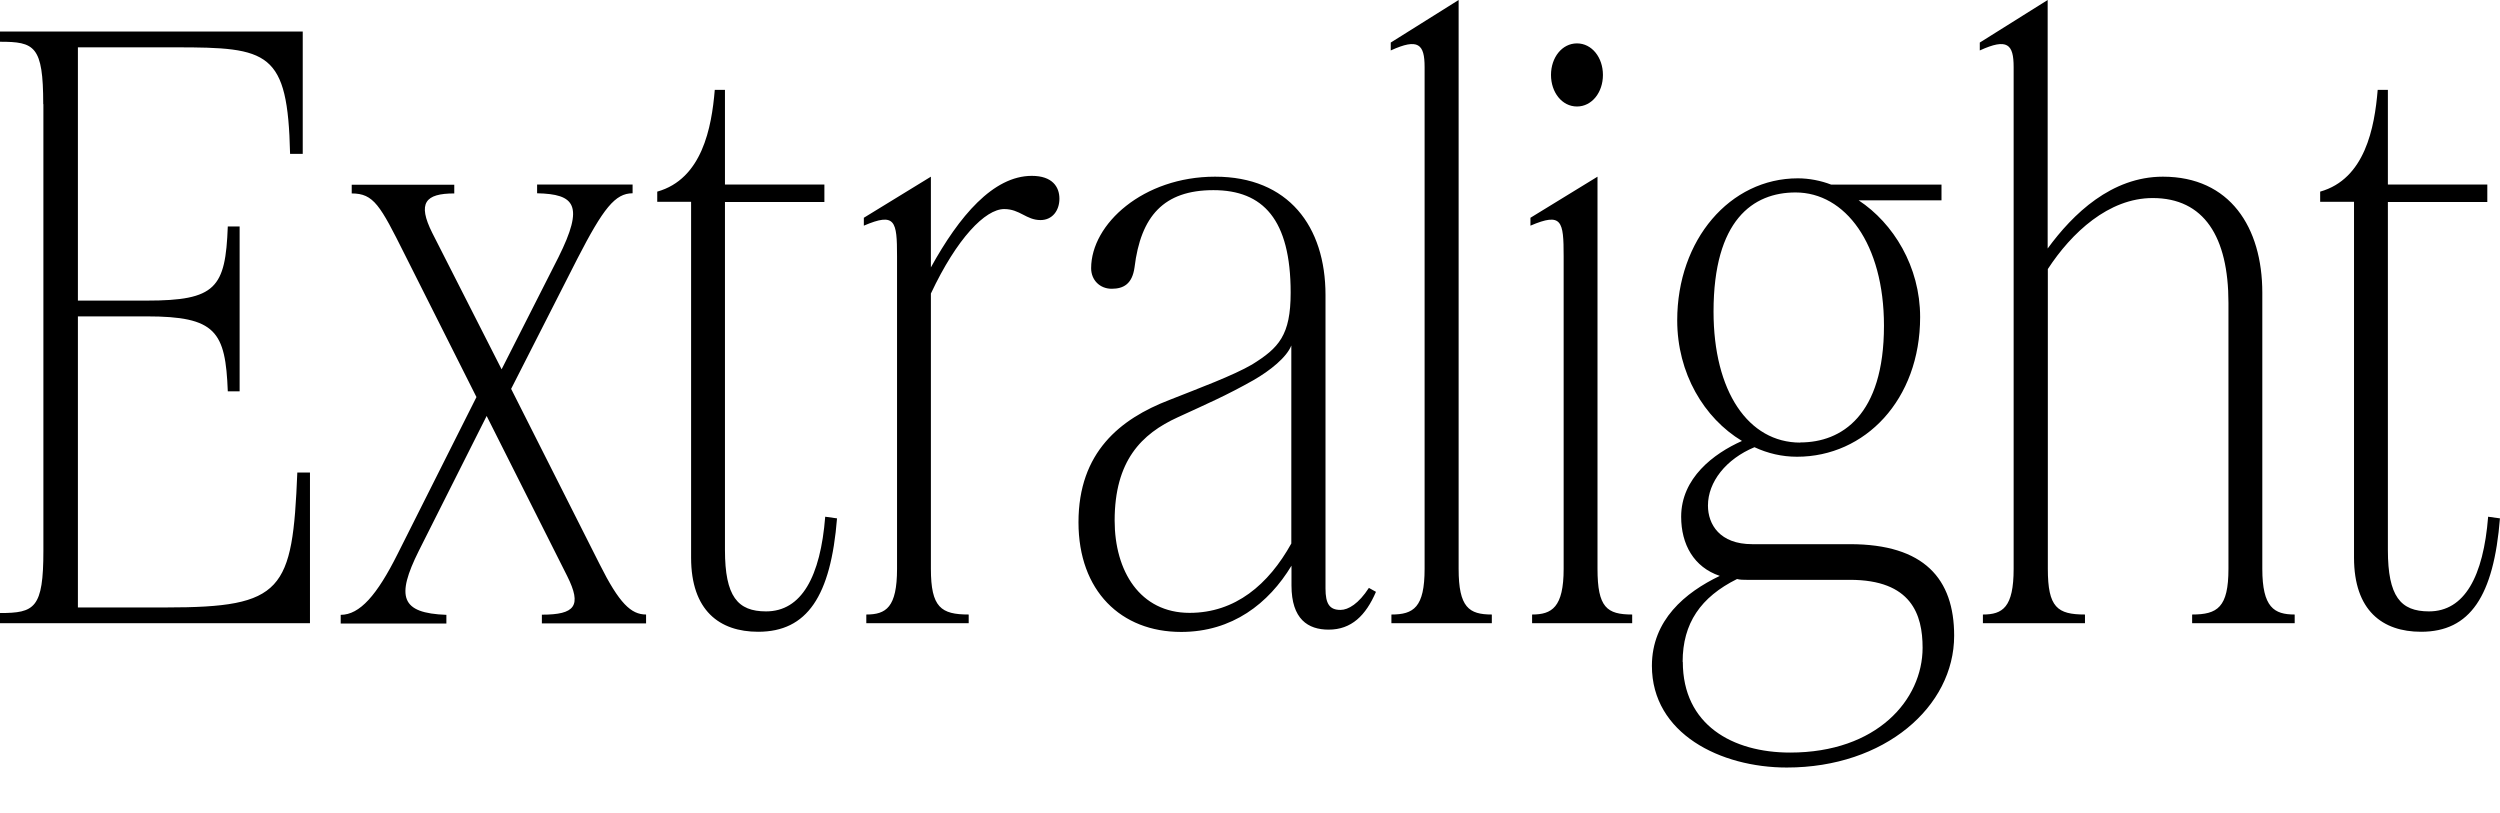 <?xml version="1.0" encoding="UTF-8"?>
<svg width="152.112" height="49.44" viewBox="0 0 152.112 49.44" version="1.1" xmlns="http://www.w3.org/2000/svg" xmlns:xlink="http://www.w3.org/1999/xlink">
 <path d="M2.64,43.1 l0,-27.17 c0,-3.5,-0.53,-3.79,-2.64,-3.79 l0,-0.62 l18.86,0 l0,9.17 l-0.77,0 c-0.29,-7.2,-0.86,-8.21,-7.97,-8.21 l-5.38,0 l0,17.71 l4.18,0 c4.22,0,4.8,-0.91,4.94,-4.56 l0.72,0 l0,10.03 l-0.72,0 c-0.14,-3.74,-0.72,-4.51,-4.94,-4.51 l-4.18,0 l0,15.41 l5.95,0 c5.66,0,6.82,-0.24,6.96,-6.48 l0.77,0 l0,7.44 l-18.43,0 l0,-0.62 c2.11,0,2.64,-0.24,2.64,-3.79 Z M39.31,12.05 c-0.91,0,-1.63,0.67,-2.83,3.07 l-5.38,10.66 l4.03,7.92 c1.58,3.07,2.3,3.98,3.36,3.98 l0,0.53 l-5.81,0 l0,-0.53 c2.3,-0.05,2.88,-0.72,1.3,-3.89 l-3.46,-6.82 l-4.22,8.3 c-0.91,1.82,-0.43,2.4,1.34,2.4 l0,0.53 l-6.24,0 l0,-0.53 c1.34,0,1.73,-0.72,3.22,-3.7 l4.37,-8.69 l-4.8,-9.55 c-1.25,-2.5,-2.3,-3.7,-3.46,-3.7 l0,-0.53 l6.43,0 l0,0.53 c-2.78,0.1,-3.07,1.1,-1.68,3.89 l4.13,8.21 l4.9,-9.74 c0.91,-1.82,0.48,-2.35,-1.54,-2.35 l0,-0.53 l6.34,0 Z M50.93,17.9 l-0.72,0.1 c-0.29,-3.65,-1.44,-5.76,-3.6,-5.76 c-1.73,0,-2.5,0.91,-2.5,3.74 l0,21.17 l6.05,0 l0,1.06 l-6.05,0 l0,5.76 l-0.62,0 c-0.19,-2.3,-0.77,-5.42,-3.5,-6.19 l0,-0.62 l2.06,0 l0,-21.65 c0,-3.22,1.73,-4.51,4.08,-4.51 c2.98,0,4.42,2.16,4.8,6.91 Z M58.94,11.52 l0,0.53 c-1.68,0,-2.3,0.43,-2.3,2.78 l0,16.75 c1.58,3.36,3.31,5.14,4.46,5.14 c0.96,0,1.34,-0.67,2.21,-0.67 c0.72,0,1.15,0.58,1.15,1.3 c0,0.72,-0.43,1.39,-1.68,1.39 c-2.35,0,-4.42,-2.45,-6.14,-5.57 l0,5.52 l-4.08,-2.5 l0,-0.48 c1.92,0.82,2.02,0.29,2.02,-1.87 l0,-19.01 c0,-2.35,-0.67,-2.78,-1.87,-2.78 l0,-0.53 Z M71.86,10.99 c3.12,0,5.33,1.73,6.72,4.03 l0,-1.2 c0,-2.06,1.01,-2.69,2.26,-2.69 c1.39,0,2.26,0.86,2.88,2.3 l-0.43,0.24 c-0.62,-0.96,-1.25,-1.34,-1.73,-1.34 c-0.67,0,-0.91,0.38,-0.91,1.3 l0,17.86 c0,4.18,-2.26,7.2,-6.72,7.2 c-4.37,0,-7.54,-2.88,-7.54,-5.57 c0,-0.72,0.53,-1.25,1.25,-1.25 c0.72,0,1.25,0.29,1.39,1.3 c0.38,3.12,1.78,4.7,4.8,4.7 c3.02,0,4.7,-1.78,4.7,-6.24 c0,-2.59,-0.72,-3.36,-2.35,-4.37 c-1.15,-0.67,-3.22,-1.44,-5.04,-2.16 c-2.98,-1.15,-5.52,-3.17,-5.52,-7.44 c0,-4.18,2.59,-6.67,6.24,-6.67 Z M67.82,17.76 c0,3.65,1.63,5.28,3.84,6.29 c1.87,0.86,2.98,1.34,4.61,2.26 c1.01,0.58,2.02,1.39,2.3,2.11 l0,-12.05 c-1.39,-2.5,-3.41,-4.22,-6.19,-4.22 c-3.02,0,-4.56,2.54,-4.56,5.62 Z M90.77,11.52 l0,0.53 c-1.39,0,-2.02,0.43,-2.02,2.78 l0,34.61 l-4.13,-2.59 l0,-0.48 c1.68,0.77,2.06,0.38,2.06,-1.01 l0,-30.53 c0,-2.35,-0.67,-2.78,-2.02,-2.78 l0,-0.53 Z M95.95,42.96 c0.91,0,1.58,0.86,1.58,1.92 c0,1.06,-0.67,1.92,-1.58,1.92 c-0.91,0,-1.58,-0.86,-1.58,-1.92 c0,-1.06,0.67,-1.92,1.58,-1.92 Z M99.31,11.52 l0,0.53 c-1.54,0,-2.11,0.43,-2.11,2.78 l0,23.86 l-4.08,-2.5 l0,-0.48 c1.92,0.82,2.02,0.29,2.02,-1.87 l0,-19.01 c0,-2.35,-0.72,-2.78,-1.92,-2.78 l0,-0.53 Z M108.72,2.74 c5.95,0,10.18,3.7,10.18,8.02 c0,3.46,-1.82,5.57,-6.34,5.57 l-5.95,0 c-1.97,0,-2.69,1.2,-2.69,2.35 c0,1.44,1.1,2.83,2.83,3.55 c0.82,-0.38,1.68,-0.58,2.59,-0.58 c4.13,0,7.49,3.46,7.49,8.5 c0,3.07,-1.63,5.71,-3.74,7.1 l5.04,0 l0,0.96 l-6.72,0 c-0.62,0.24,-1.34,0.38,-2.02,0.38 c-4.13,0,-7.34,-3.74,-7.34,-8.64 c0,-3.22,1.63,-5.95,3.94,-7.34 c-1.73,-0.77,-3.7,-2.26,-3.7,-4.61 c0,-1.68,0.77,-3.07,2.35,-3.6 c-2.11,-1.01,-4.13,-2.69,-4.13,-5.47 c0,-4.13,4.18,-6.19,8.21,-6.19 Z M109.54,22.51 c-3.17,0,-5.28,3.12,-5.28,7.97 c0,5.57,2.4,7.25,4.99,7.25 c3.02,0,5.38,-3.12,5.38,-8.11 c0,-5.47,-2.59,-7.1,-5.09,-7.1 Z M102.38,9.17 c0,2.35,1.1,3.94,3.31,5.04 c0.19,-0.05,0.38,-0.05,0.58,-0.05 l6.29,0 c3.74,0,4.42,-2.11,4.42,-4.13 c0,-3.17,-2.78,-6.38,-8.06,-6.38 c-3.5,0,-6.53,1.68,-6.53,5.52 Z M126.86,11.52 l0,0.53 c-1.68,0,-2.26,0.43,-2.26,2.78 l0,18.24 c1.44,2.21,3.7,4.32,6.38,4.32 c3.12,0,4.61,-2.35,4.61,-6.38 l0,-16.18 c0,-2.35,-0.67,-2.78,-2.21,-2.78 l0,-0.53 l6.24,0 l0,0.53 c-1.25,0,-1.97,0.43,-1.97,2.78 l0,16.8 c0,3.98,-1.97,7.06,-6.05,7.06 c-3.12,0,-5.47,-2.26,-7.01,-4.37 l0,15.12 l-4.13,-2.59 l0,-0.48 c1.68,0.77,2.06,0.38,2.06,-1.01 l0,-30.53 c0,-2.35,-0.67,-2.78,-1.87,-2.78 l0,-0.53 Z M152.11,17.9 l-0.72,0.1 c-0.29,-3.65,-1.44,-5.76,-3.6,-5.76 c-1.73,0,-2.5,0.91,-2.5,3.74 l0,21.17 l6.05,0 l0,1.06 l-6.05,0 l0,5.76 l-0.62,0 c-0.19,-2.3,-0.77,-5.42,-3.5,-6.19 l0,-0.62 l2.06,0 l0,-21.65 c0,-3.22,1.73,-4.51,4.08,-4.51 c2.98,0,4.42,2.16,4.8,6.91 Z M152.11,17.9" fill="rgb(0,0,0)" transform="matrix(1,0,0,-1,0.0,49.44)"/>
</svg>